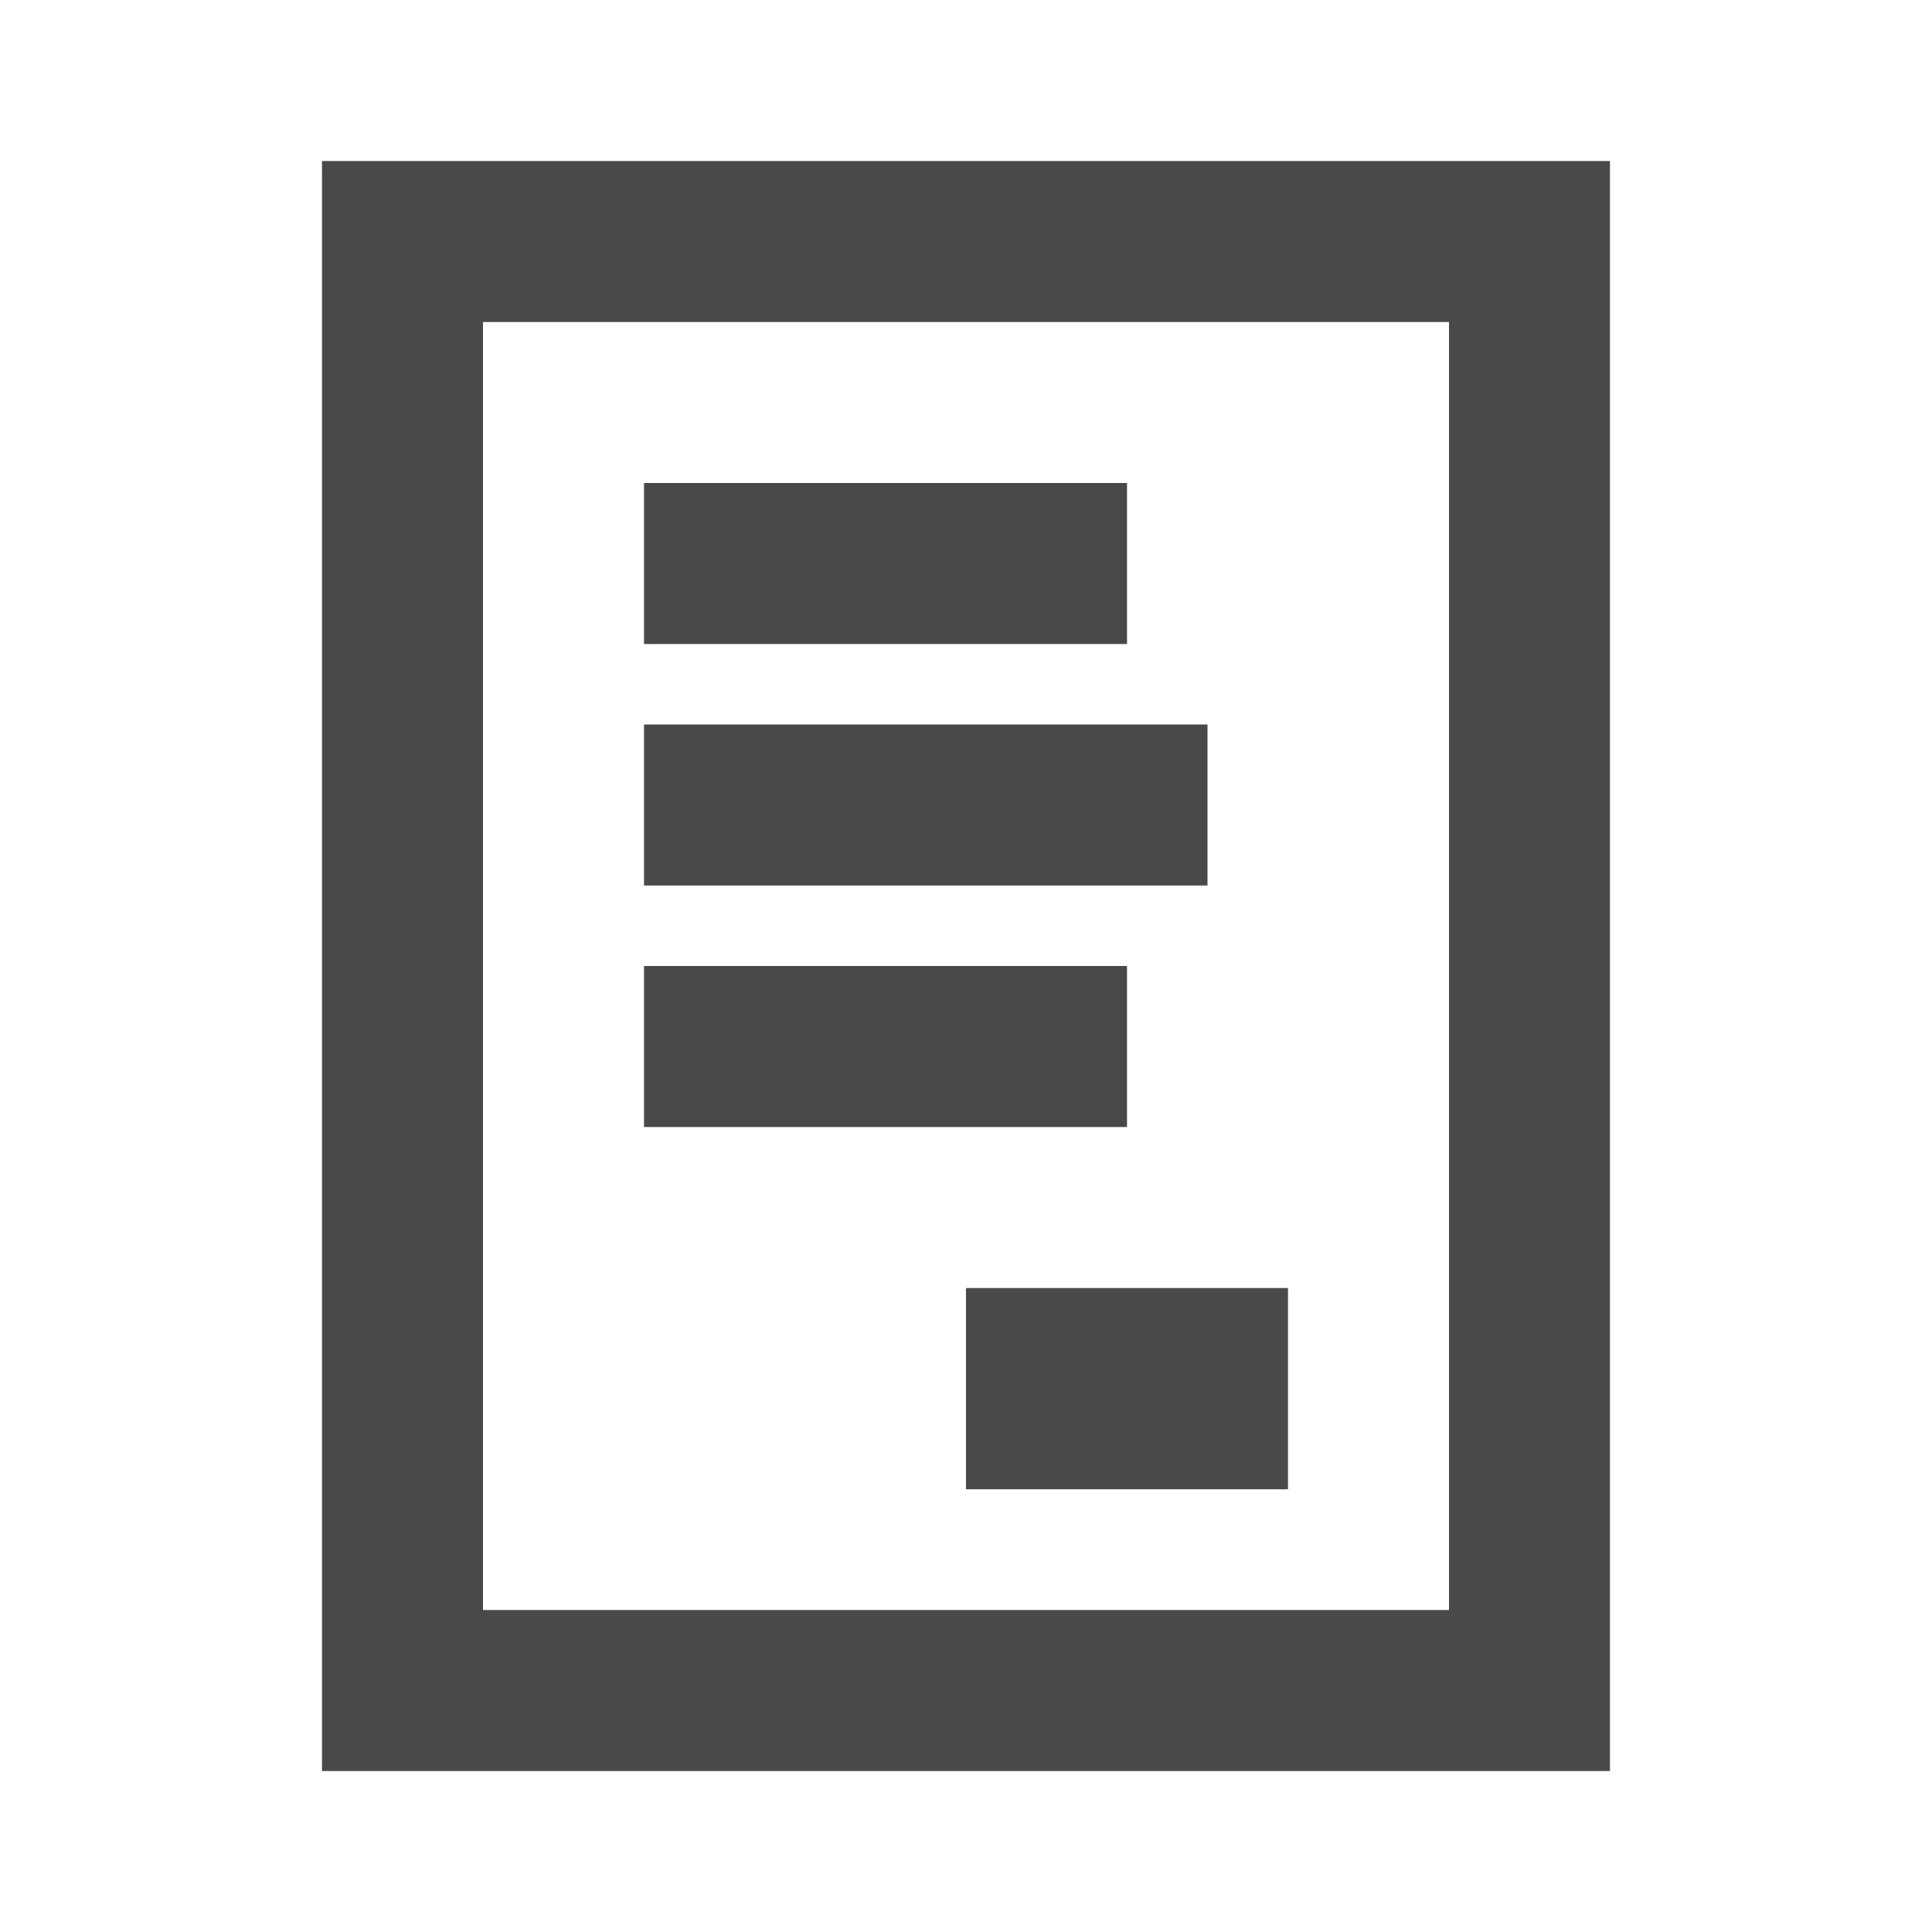 <svg fill="none" height="32" viewBox="0 0 32 32" width="32" xmlns="http://www.w3.org/2000/svg"><g fill="#4b4848"><path clip-rule="evenodd" d="m5.333 2.667v26.667h21.333v-26.667zm2.667 24v-21.333h16v21.333z" fill-rule="evenodd"/><path d="m10.667 10.667v-2.667h8v2.667z"/><path d="m10.667 14.667v-2.667h9.333v2.667z"/><path d="m10.667 18.667v-2.667h8v2.667z"/><path d="m16 24.667v-3.333h5.333v3.333z"/></g></svg>